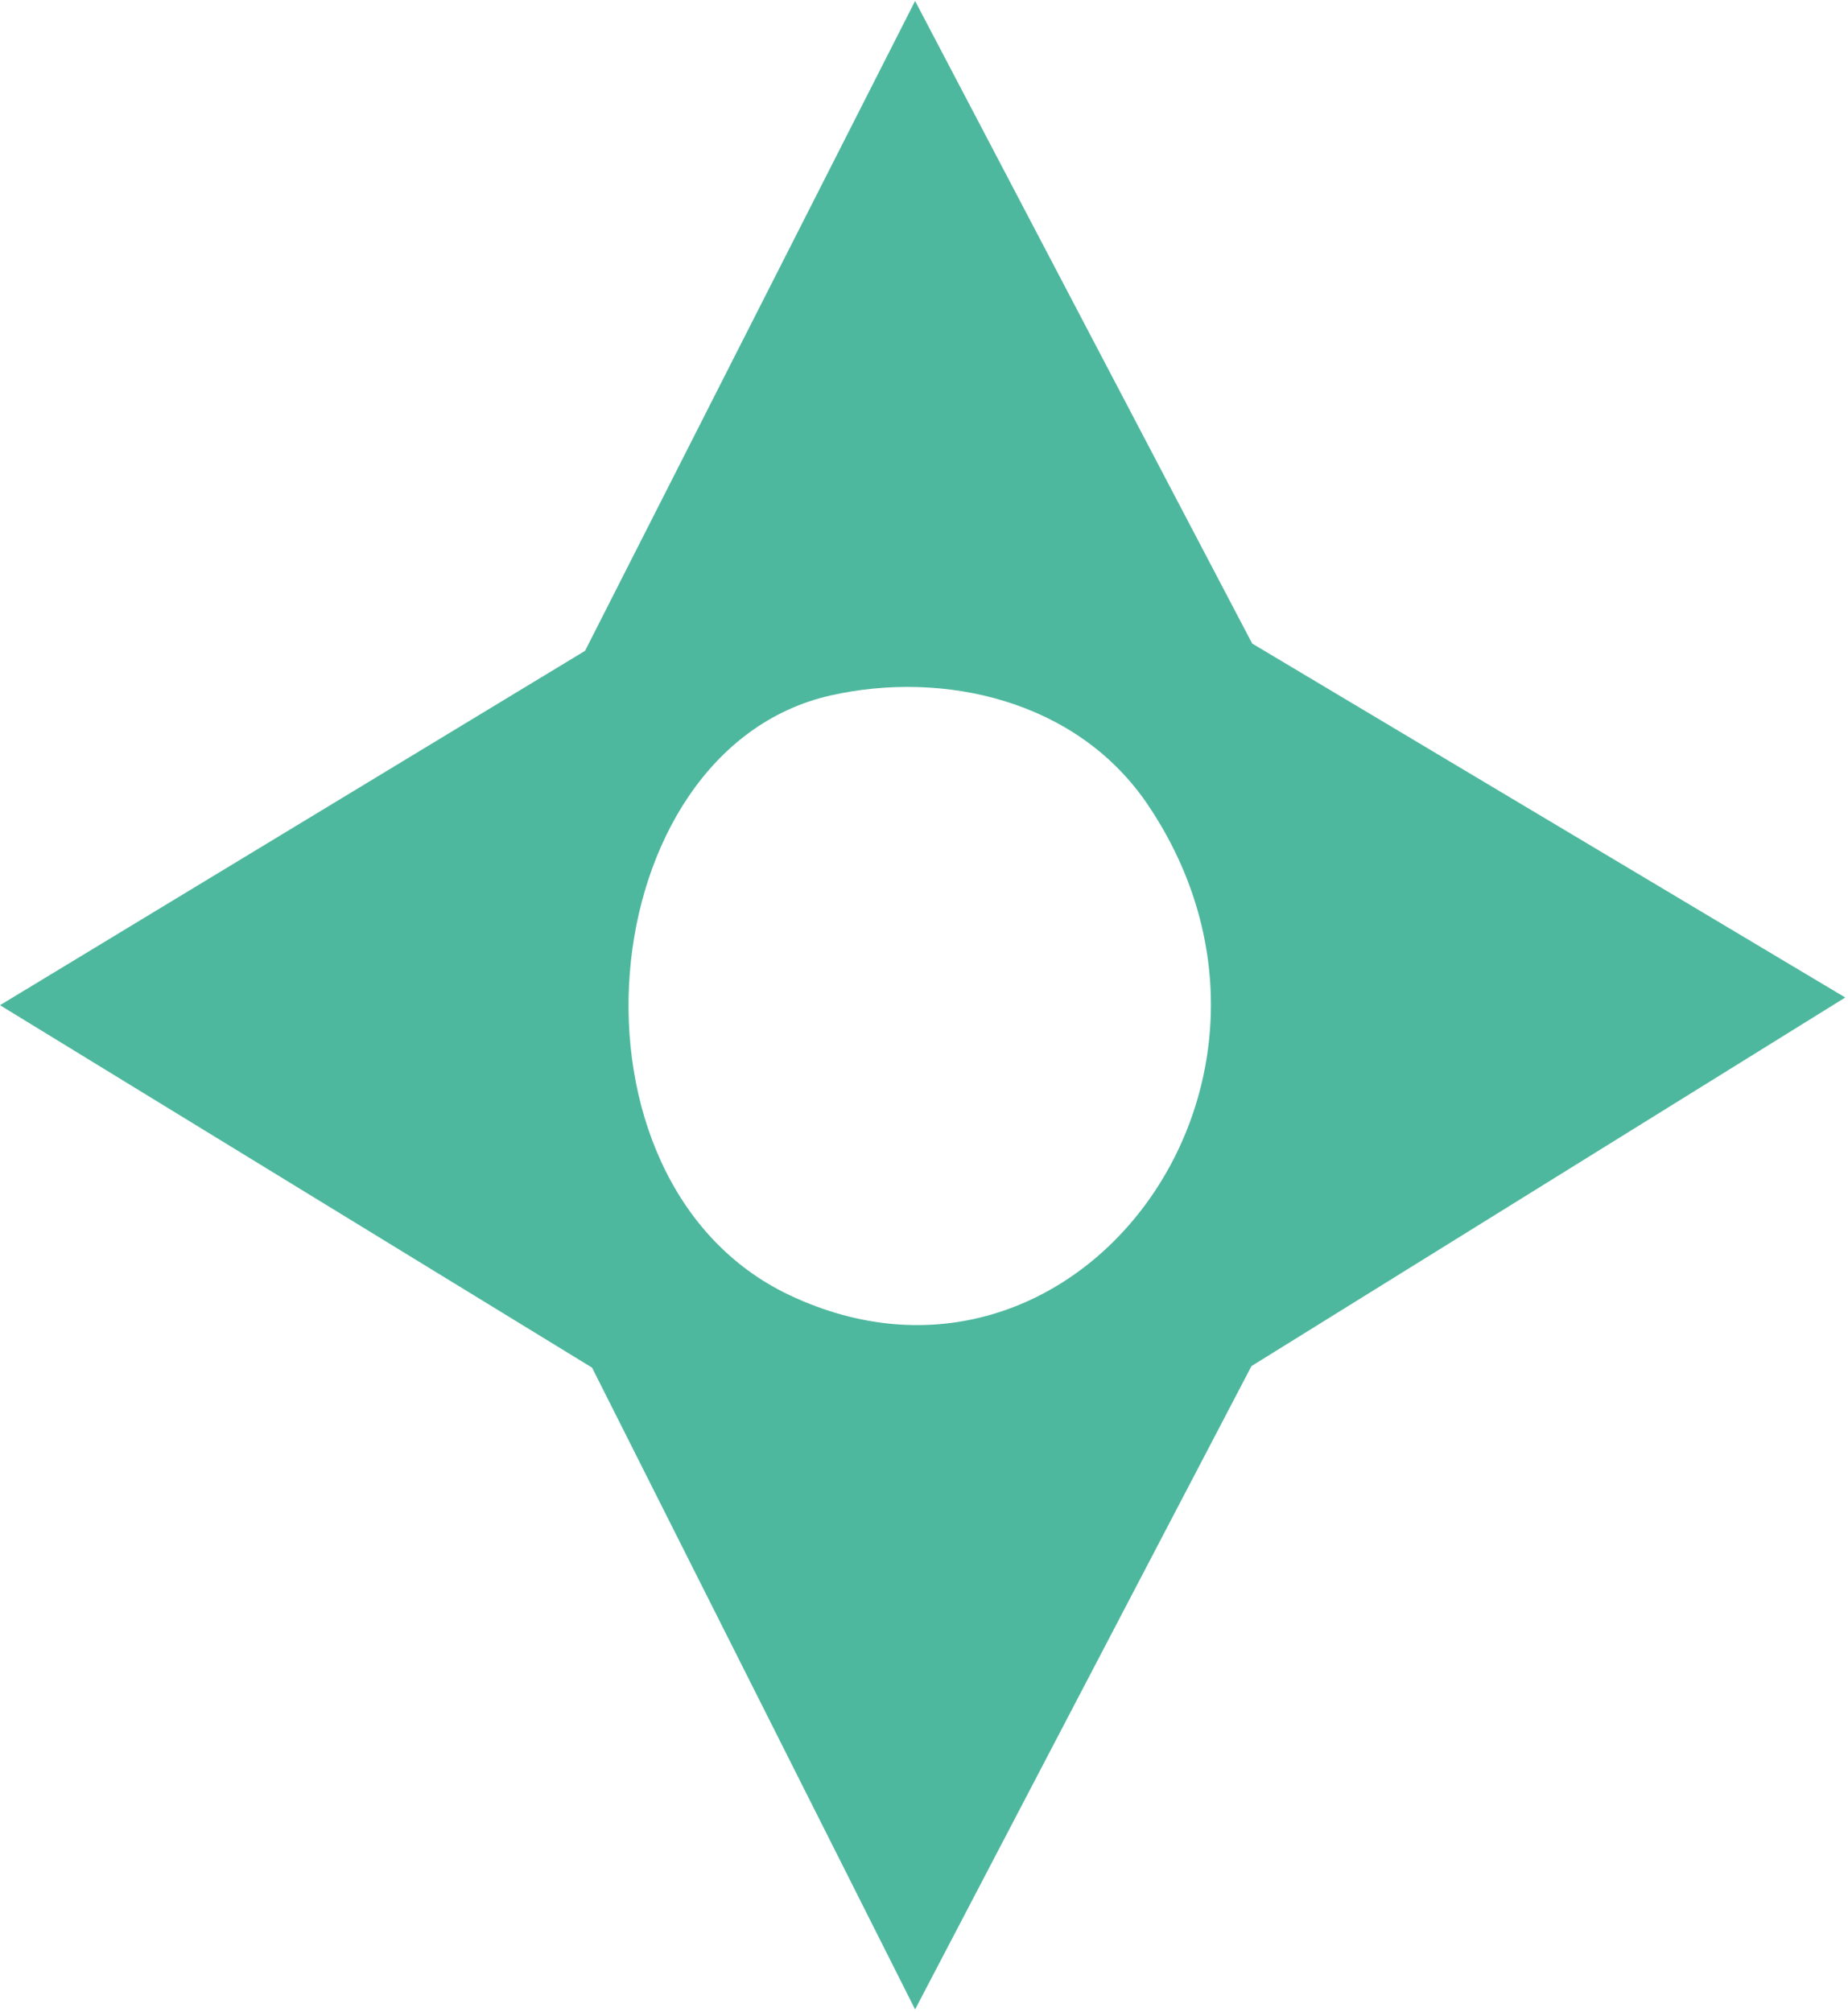 <?xml version="1.0" encoding="UTF-8"?>
<svg xmlns="http://www.w3.org/2000/svg" width="236" height="257" viewBox="0 0 236 257" fill="none">
  <path d="M235.652 127.393L159.819 174.468L116.863 256.628L75.609 174.665L0 128.376L74.714 83.119L116.863 0.124L159.909 82.186L235.652 127.393ZM106.068 88.819C75.251 95.797 70.234 150.98 100.872 165.427C137.244 182.576 170.345 138.204 146.65 102.873C137.602 89.36 120.447 85.576 106.068 88.819Z" fill="#4EB89E"></path>
</svg>

